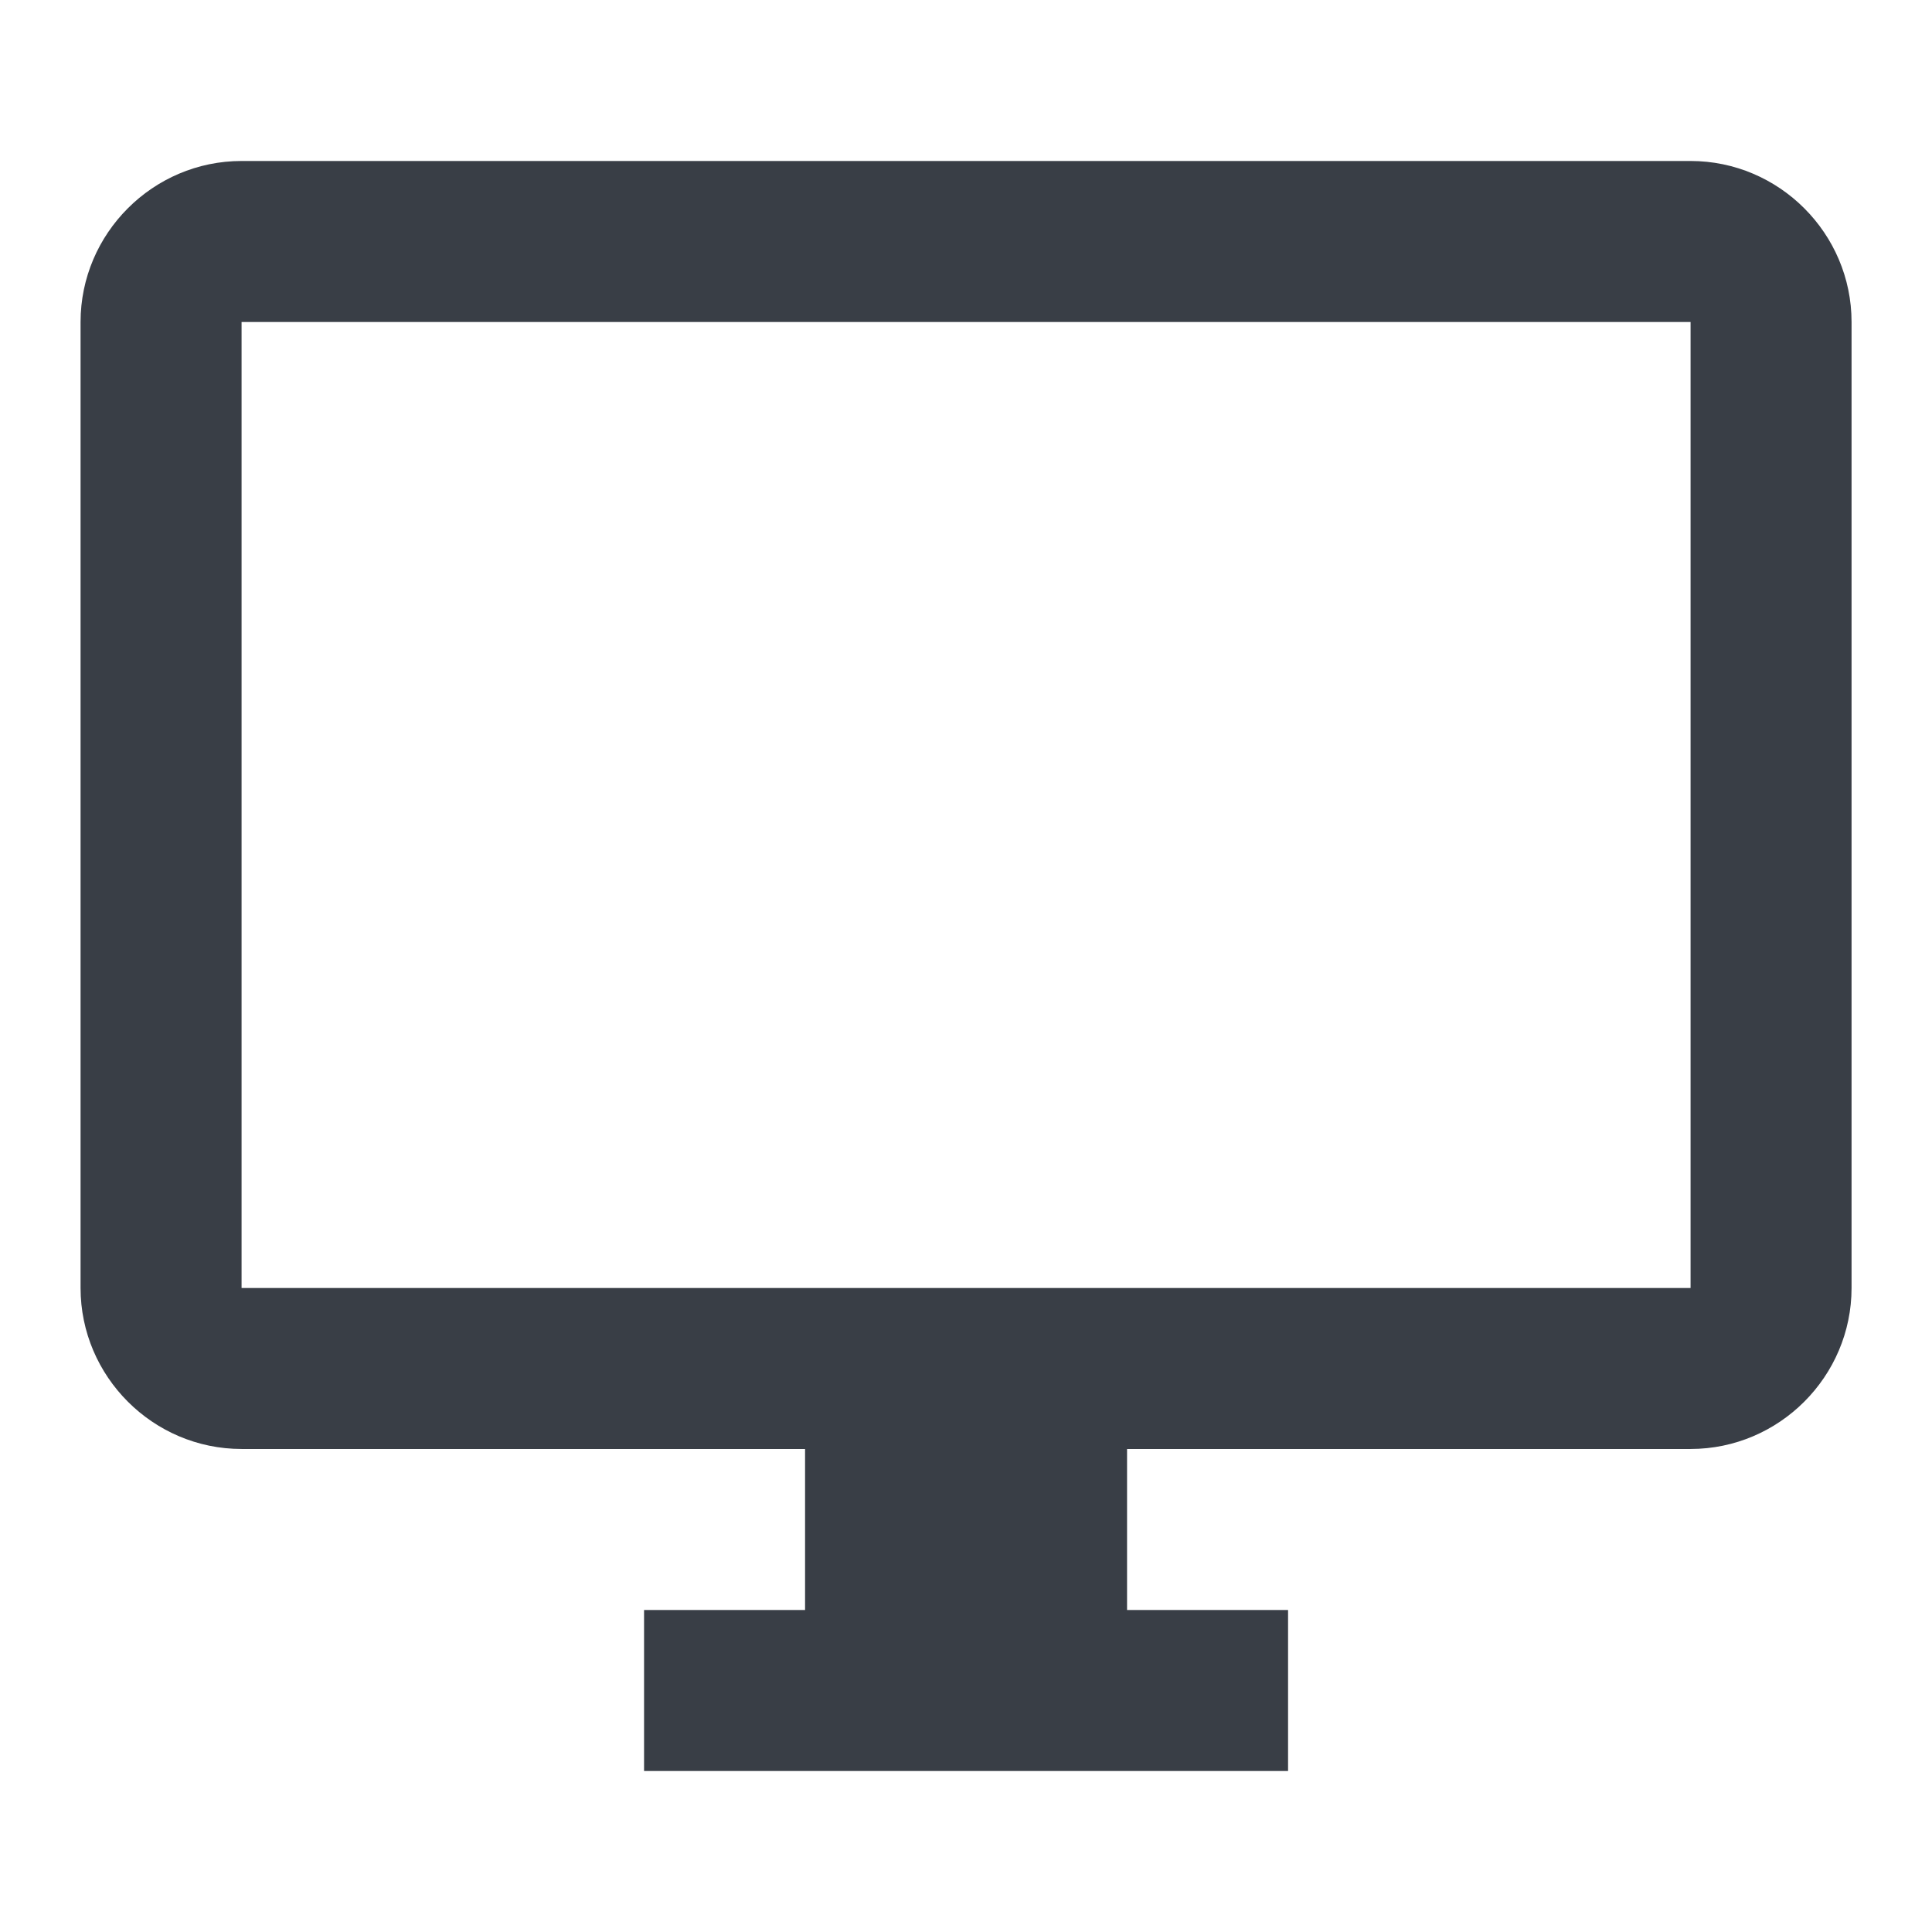<svg width="80" height="80" viewBox="0 0 80 80" fill="none" xmlns="http://www.w3.org/2000/svg">
<path d="M70.003 6.666H10.003C6.336 6.666 3.336 9.666 3.336 13.333V53.333C3.336 56.999 6.336 59.999 10.003 59.999H33.336V66.666H26.669V73.333H53.336V66.666H46.669V59.999H70.003C73.669 59.999 76.669 56.999 76.669 53.333V13.333C76.669 9.666 73.669 6.666 70.003 6.666ZM70.003 53.333H10.003V13.333H70.003V53.333Z" fill="#393E46"/>
</svg>
